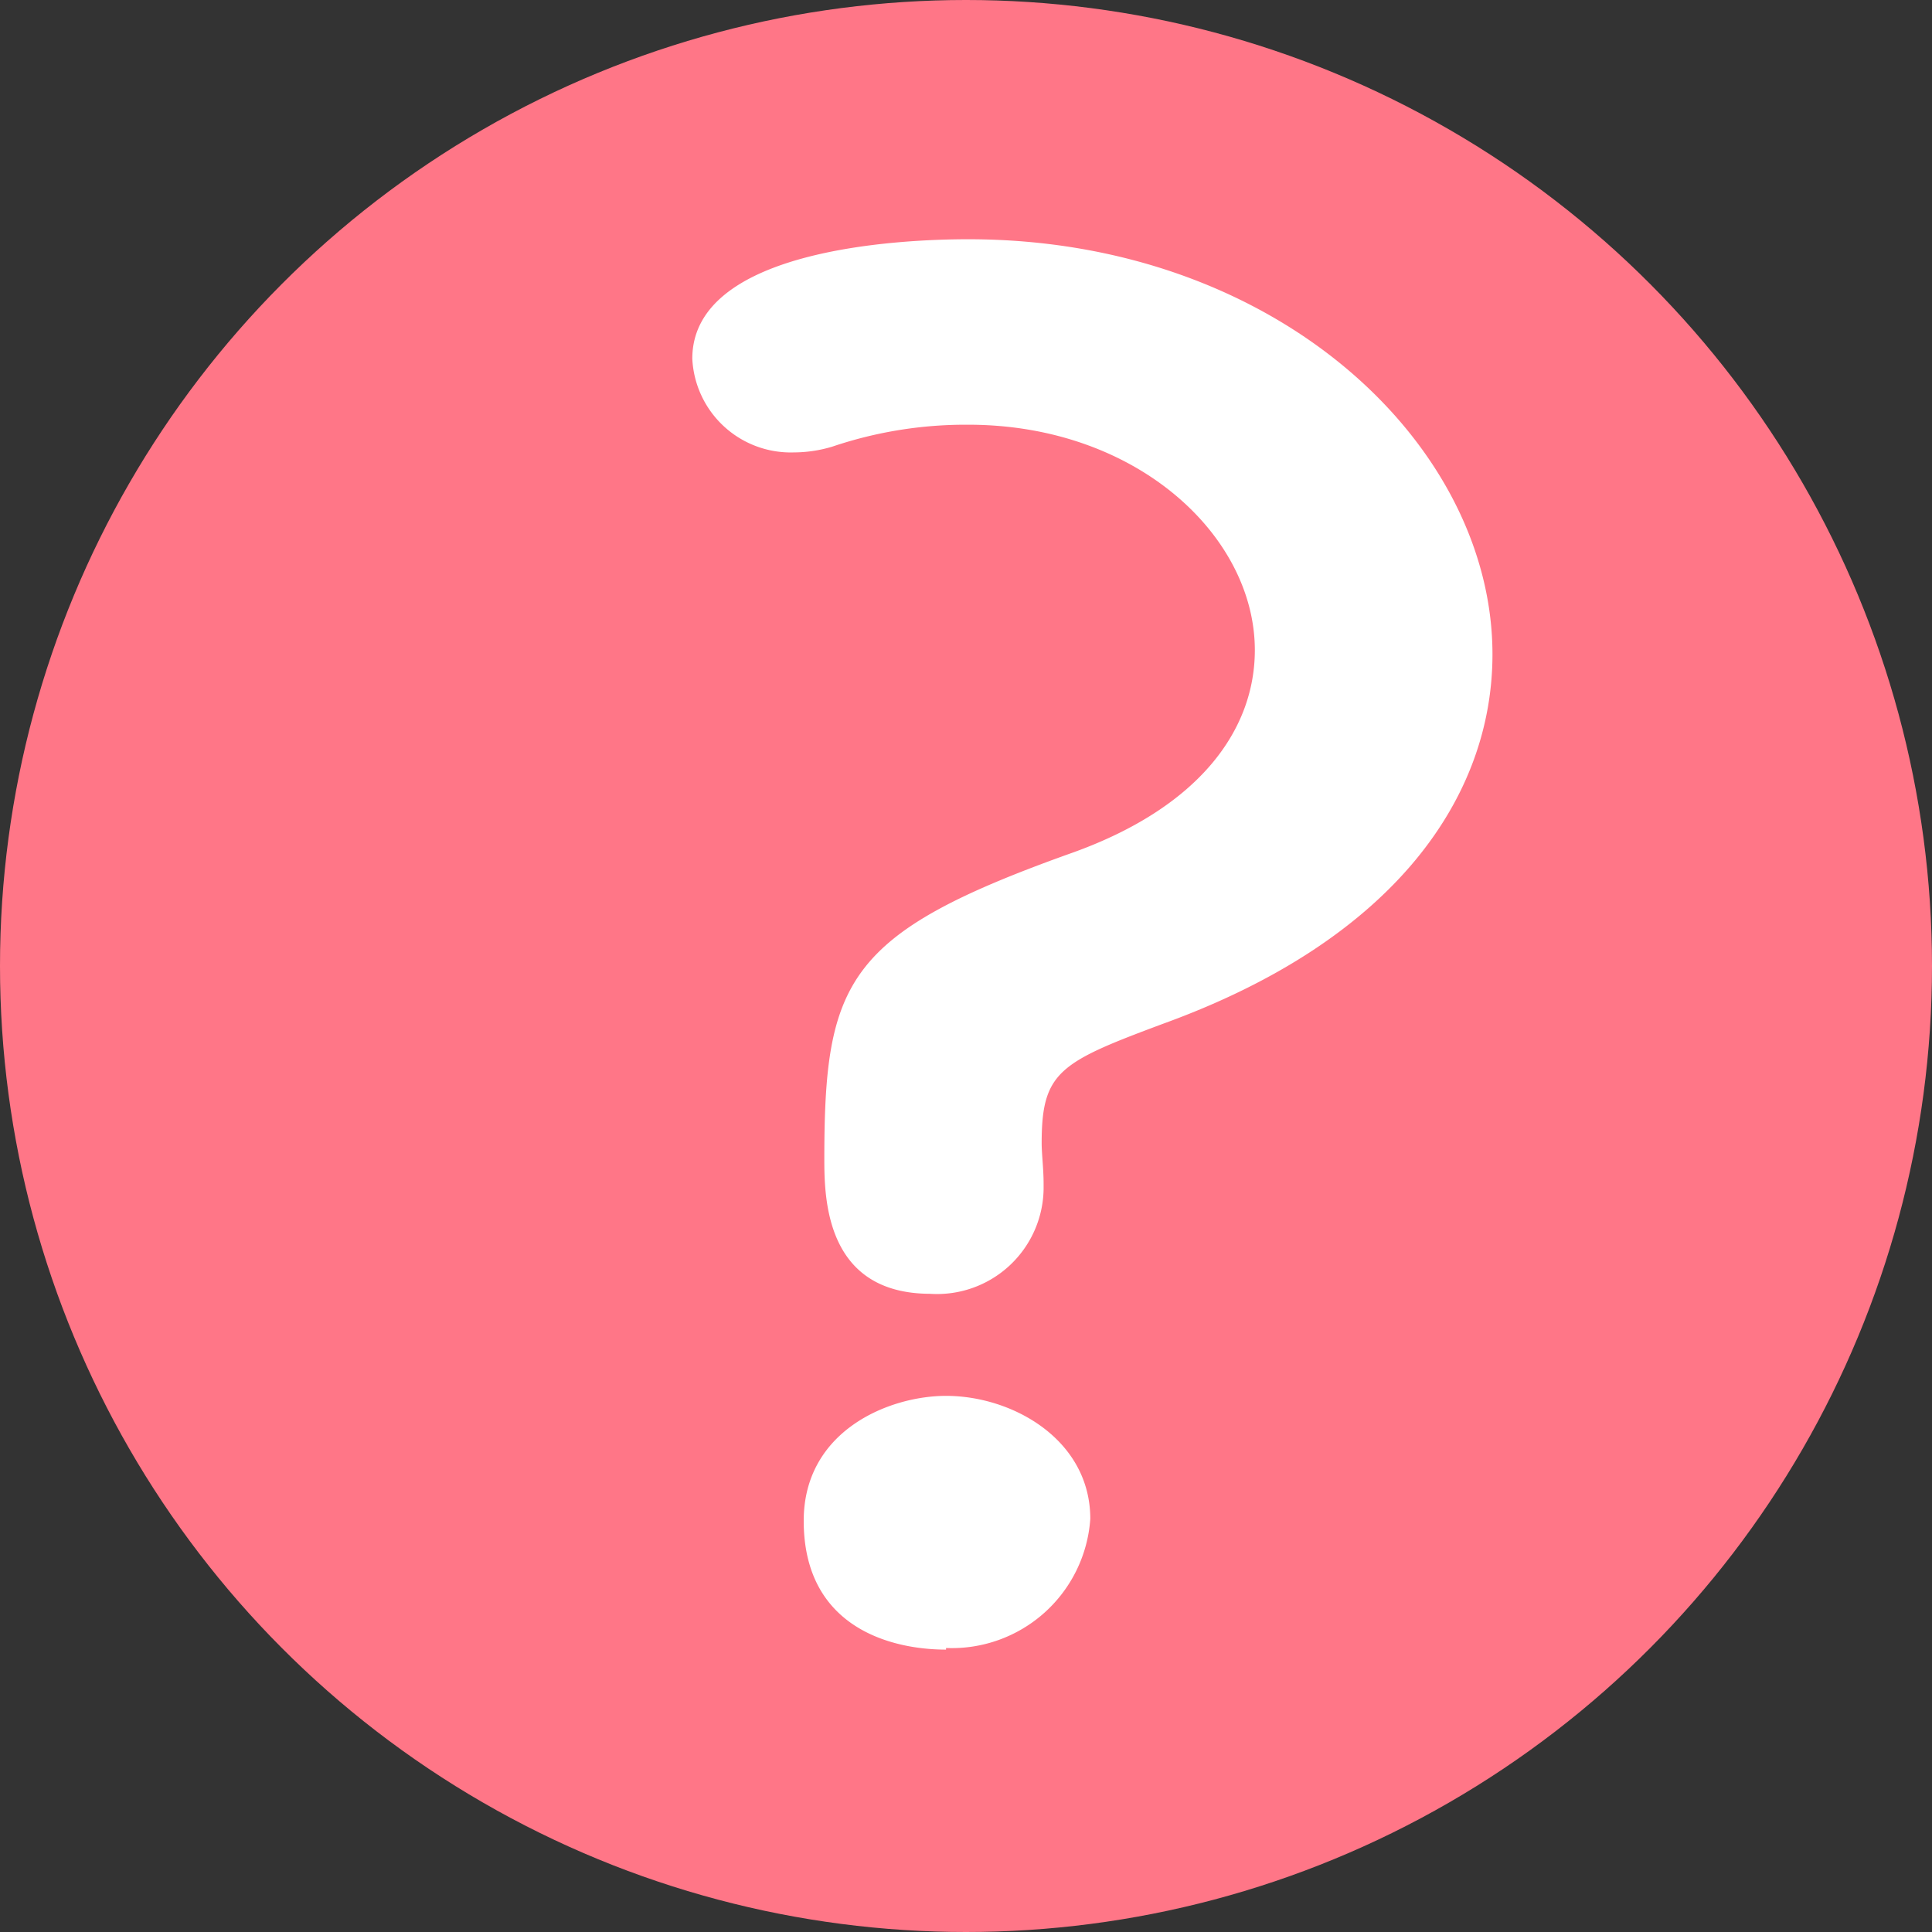 <svg xmlns="http://www.w3.org/2000/svg" viewBox="0 0 60 60"><rect x="0" y="0" width="60" height="60" fill="#333333" stroke="none"/><defs><style>.cls-1{fill:#ff7687;}.cls-2{fill:#fff;}</style></defs><g id="レイヤー_2" data-name="レイヤー 2"><g id="レイアウト"><circle class="cls-1" cx="30" cy="30" r="30"/><path class="cls-2" d="M25.6,36c0-5.54.69-7,7.57-9.47,4.1-1.43,5.8-3.88,5.8-6.34,0-3.54-3.66-7-8.9-7a12.93,12.93,0,0,0-4.22.68,4.16,4.16,0,0,1-1.2.18,3.06,3.06,0,0,1-3.15-2.91c0-3.37,6.3-3.71,8.57-3.71,9.59,0,16.28,6.39,16.28,12.89,0,4.4-3,8.85-10.22,11.47-3.22,1.2-3.78,1.49-3.78,3.71,0,.34.06.8.06,1.26v.17a3.31,3.31,0,0,1-3.53,3.25C25.66,40.17,25.6,37.26,25.6,36Zm3.78,15.23c-1.7,0-4.42-.68-4.42-4,0-2.8,2.65-3.88,4.42-3.88,2.08,0,4.48,1.37,4.48,3.82A4.31,4.31,0,0,1,29.38,51.18Z"/></g></g></svg>